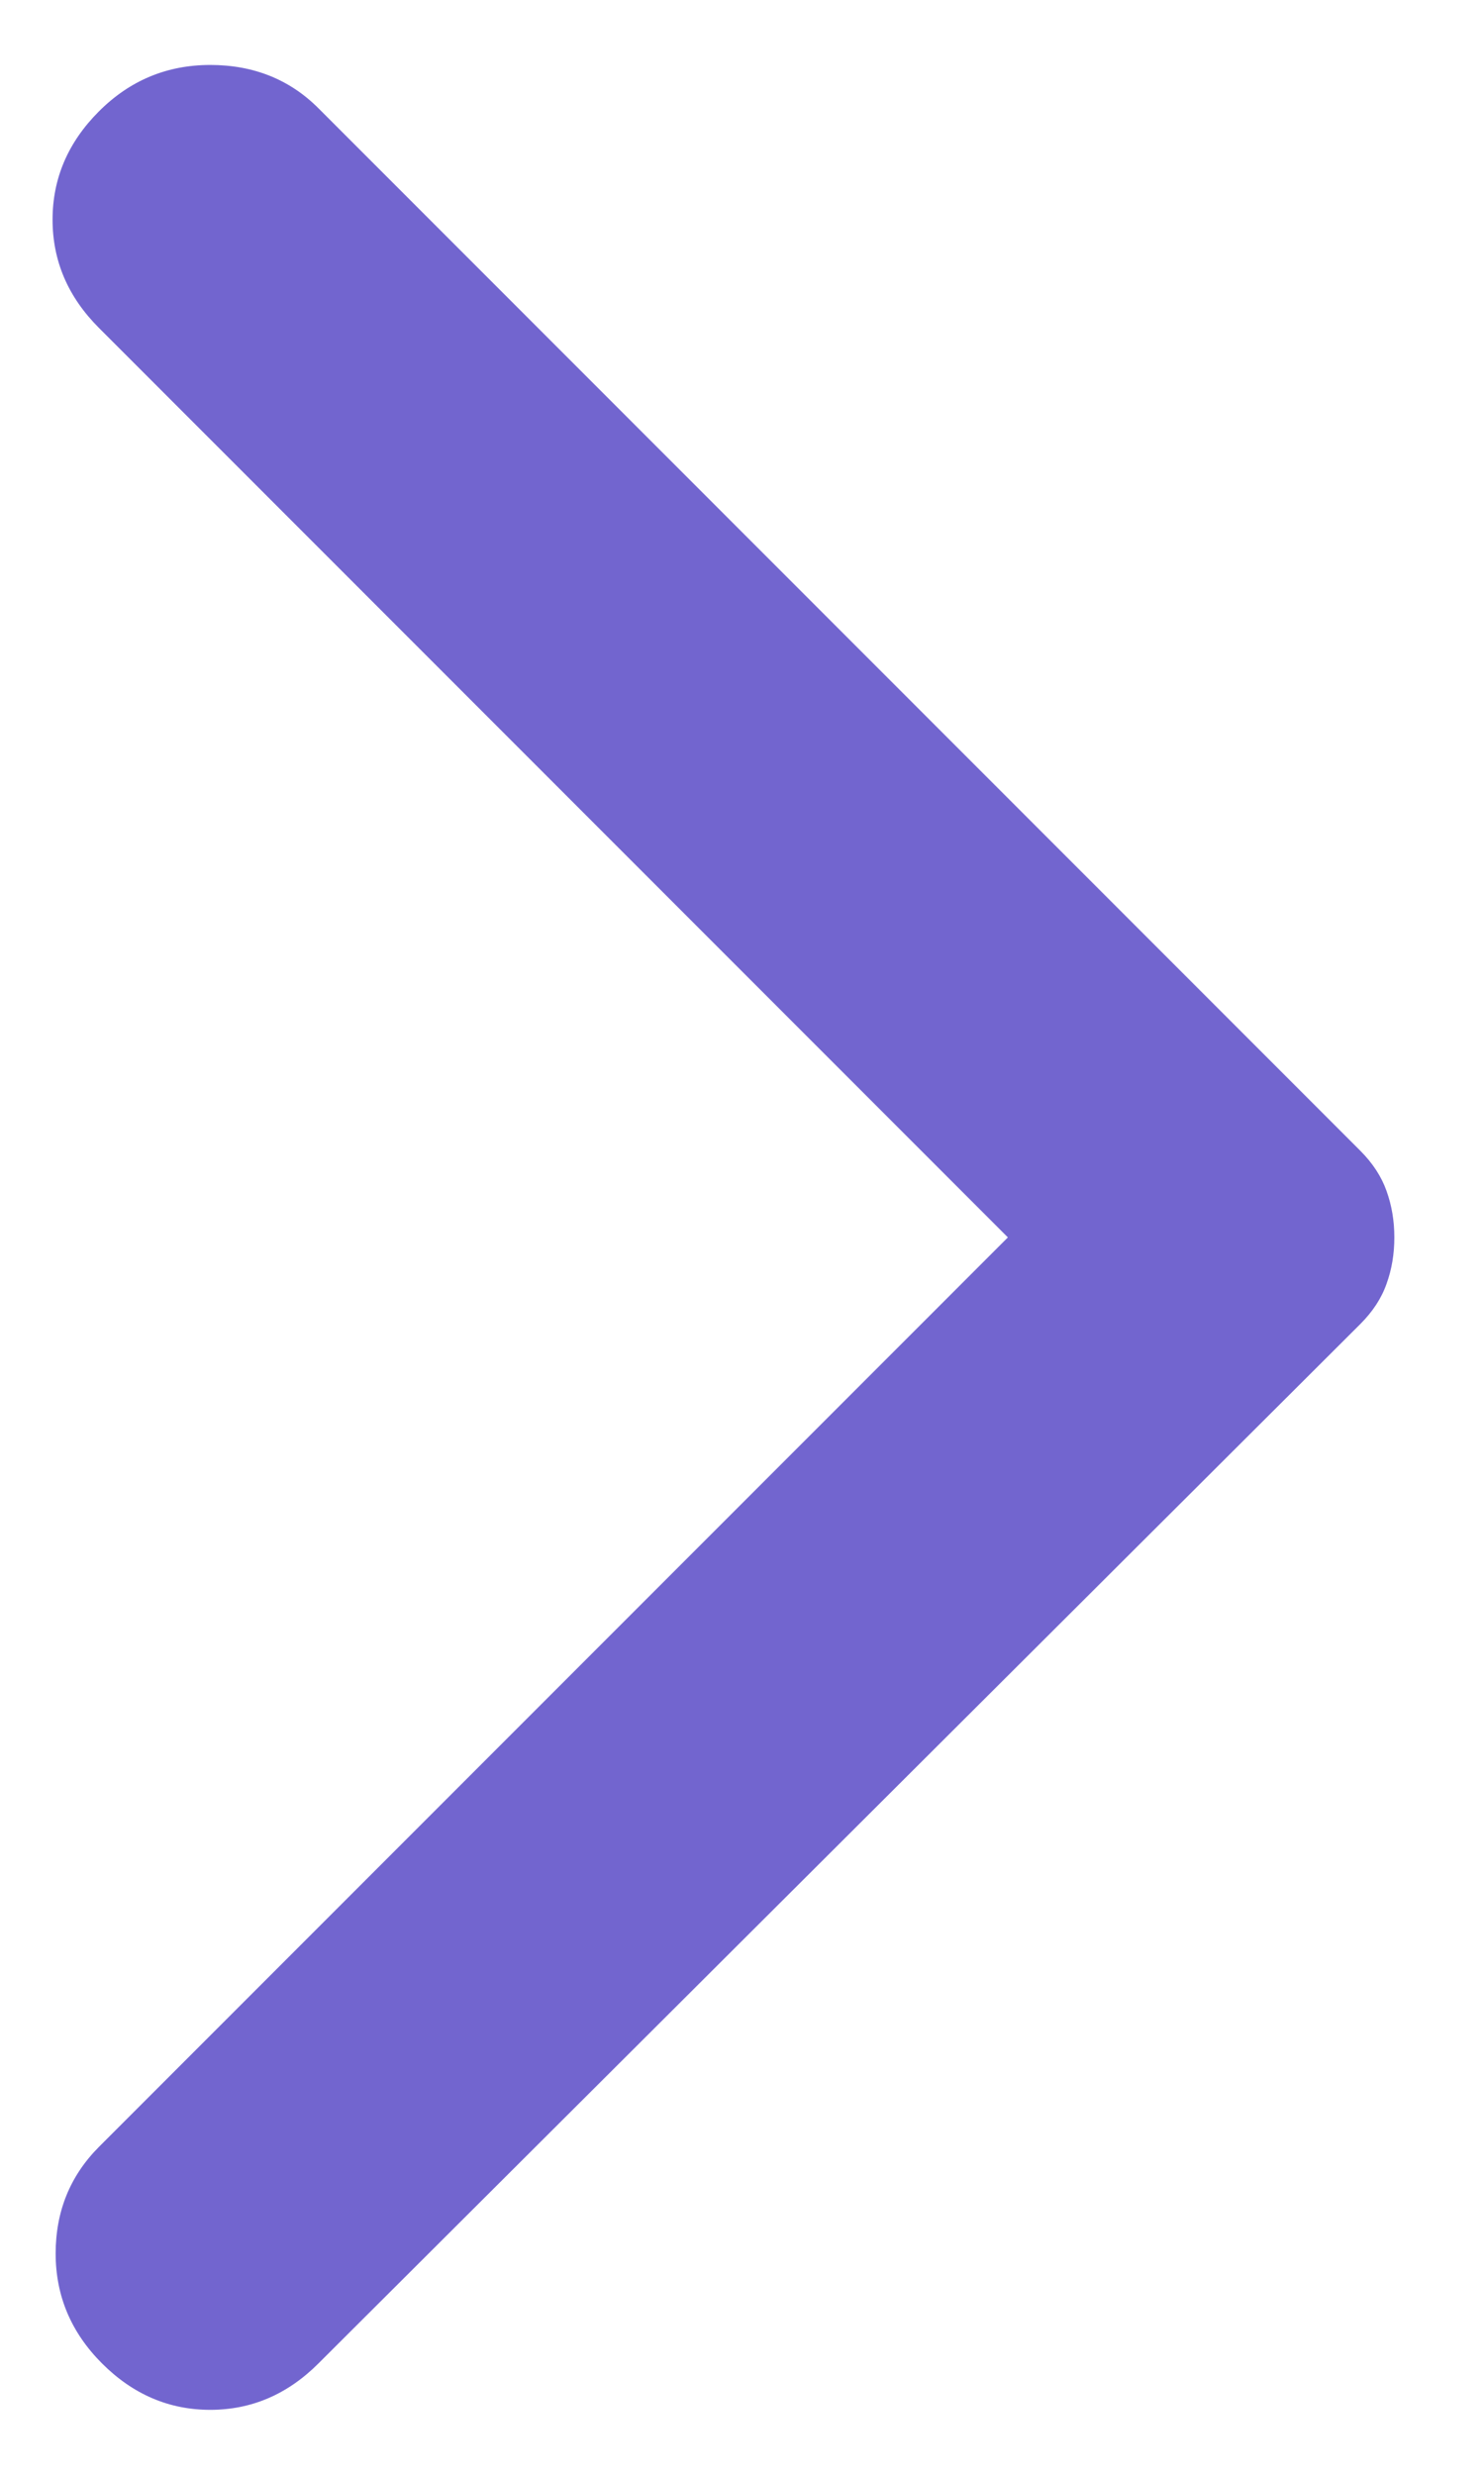 <svg width="12" height="20" viewBox="0 0 12 20" fill="none" xmlns="http://www.w3.org/2000/svg">
<path d="M2.575 19.1L11 10.7C11.1 10.6 11.171 10.492 11.212 10.375C11.254 10.259 11.275 10.134 11.275 10C11.275 9.867 11.254 9.742 11.212 9.625C11.171 9.509 11.1 9.4 11 9.3L2.575 0.875C2.342 0.642 2.05 0.525 1.7 0.525C1.35 0.525 1.05 0.65 0.8 0.9C0.55 1.15 0.425 1.442 0.425 1.775C0.425 2.109 0.55 2.4 0.8 2.65L8.15 10L0.8 17.35C0.567 17.584 0.45 17.871 0.45 18.212C0.45 18.554 0.575 18.85 0.825 19.1C1.075 19.35 1.367 19.475 1.7 19.475C2.033 19.475 2.325 19.35 2.575 19.1Z" fill="#7265CF"/>
</svg>
